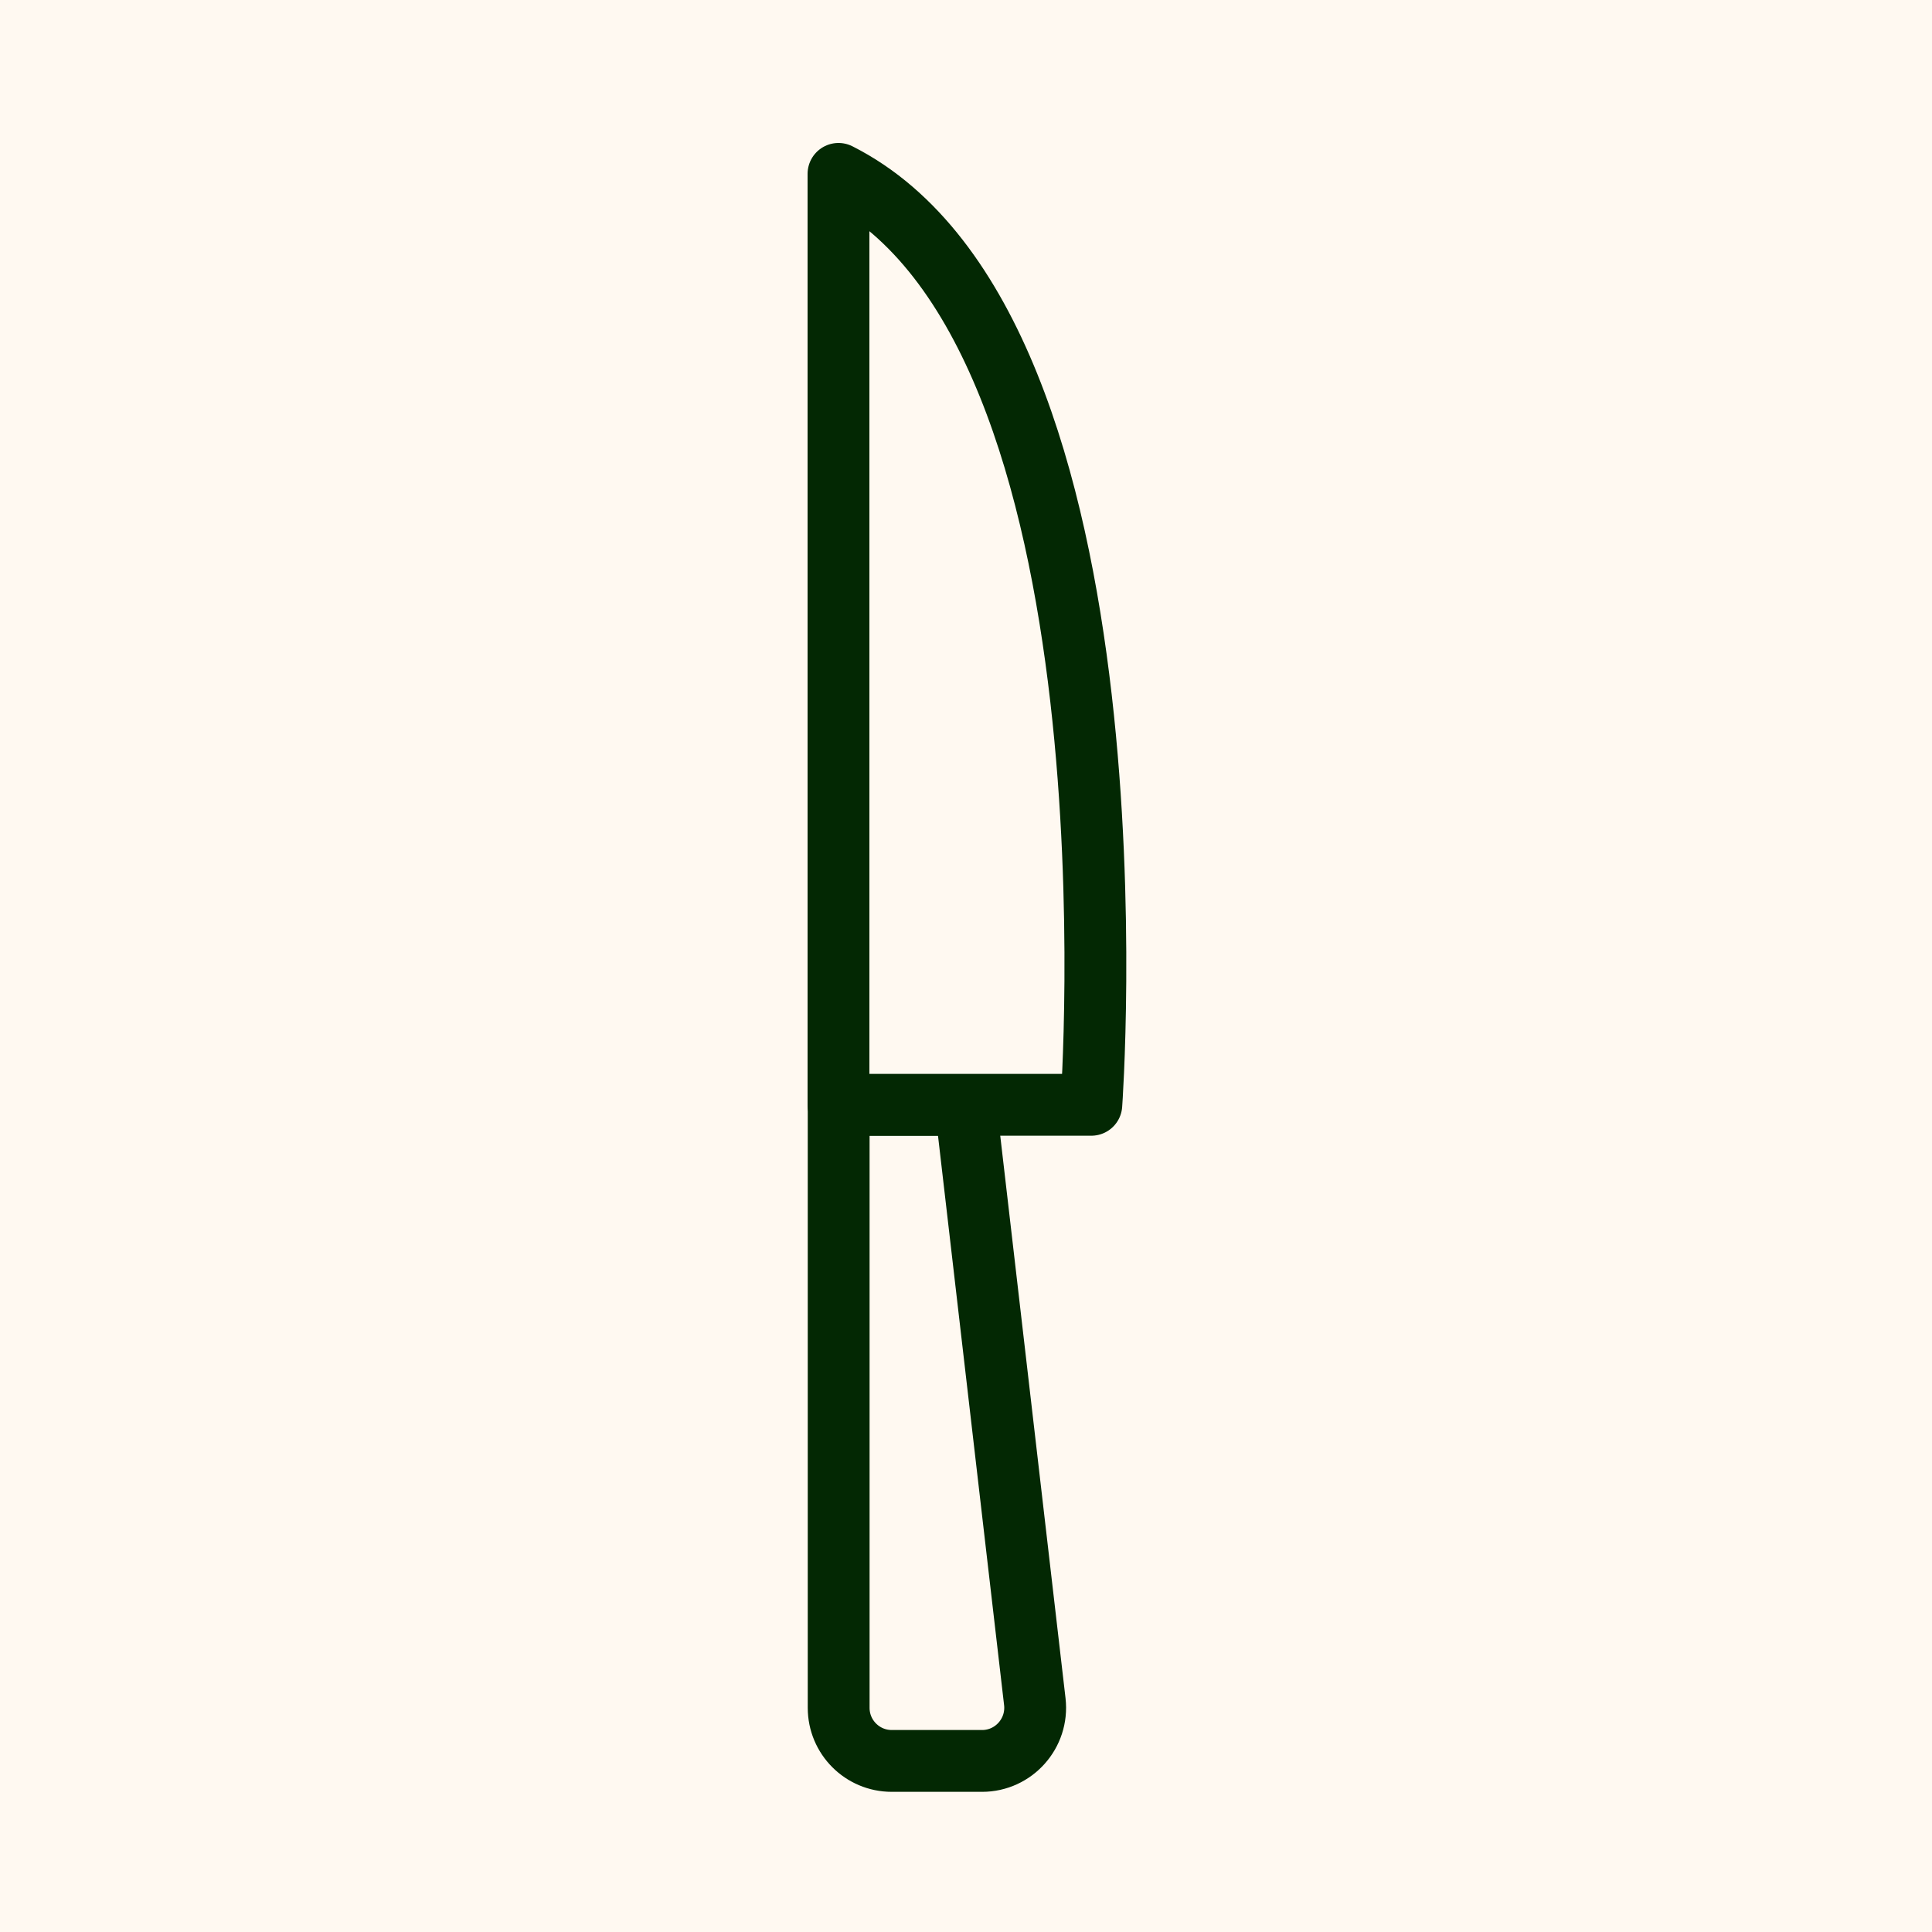 <svg xmlns="http://www.w3.org/2000/svg" fill="none" viewBox="0 0 500 500" height="500" width="500">
<rect fill="#FFF9F1" height="500" width="500"></rect>
<path stroke-linejoin="round" stroke-linecap="round" stroke-width="16" stroke="#032803" fill="#FFF9F1" d="M249.879 285.922L267.809 440.404C268.741 448.554 262.36 455.726 254.164 455.726H230.784C223.193 455.726 217.045 449.579 217.045 441.987V285.922H249.926H249.879Z"></path>
<path stroke-linejoin="round" stroke-linecap="round" stroke-width="16" stroke="#032803" fill="#FFF9F1" d="M217 285.92H282.434C282.434 285.92 297.105 85.472 217 45L217 285.92Z"></path>
</svg>
